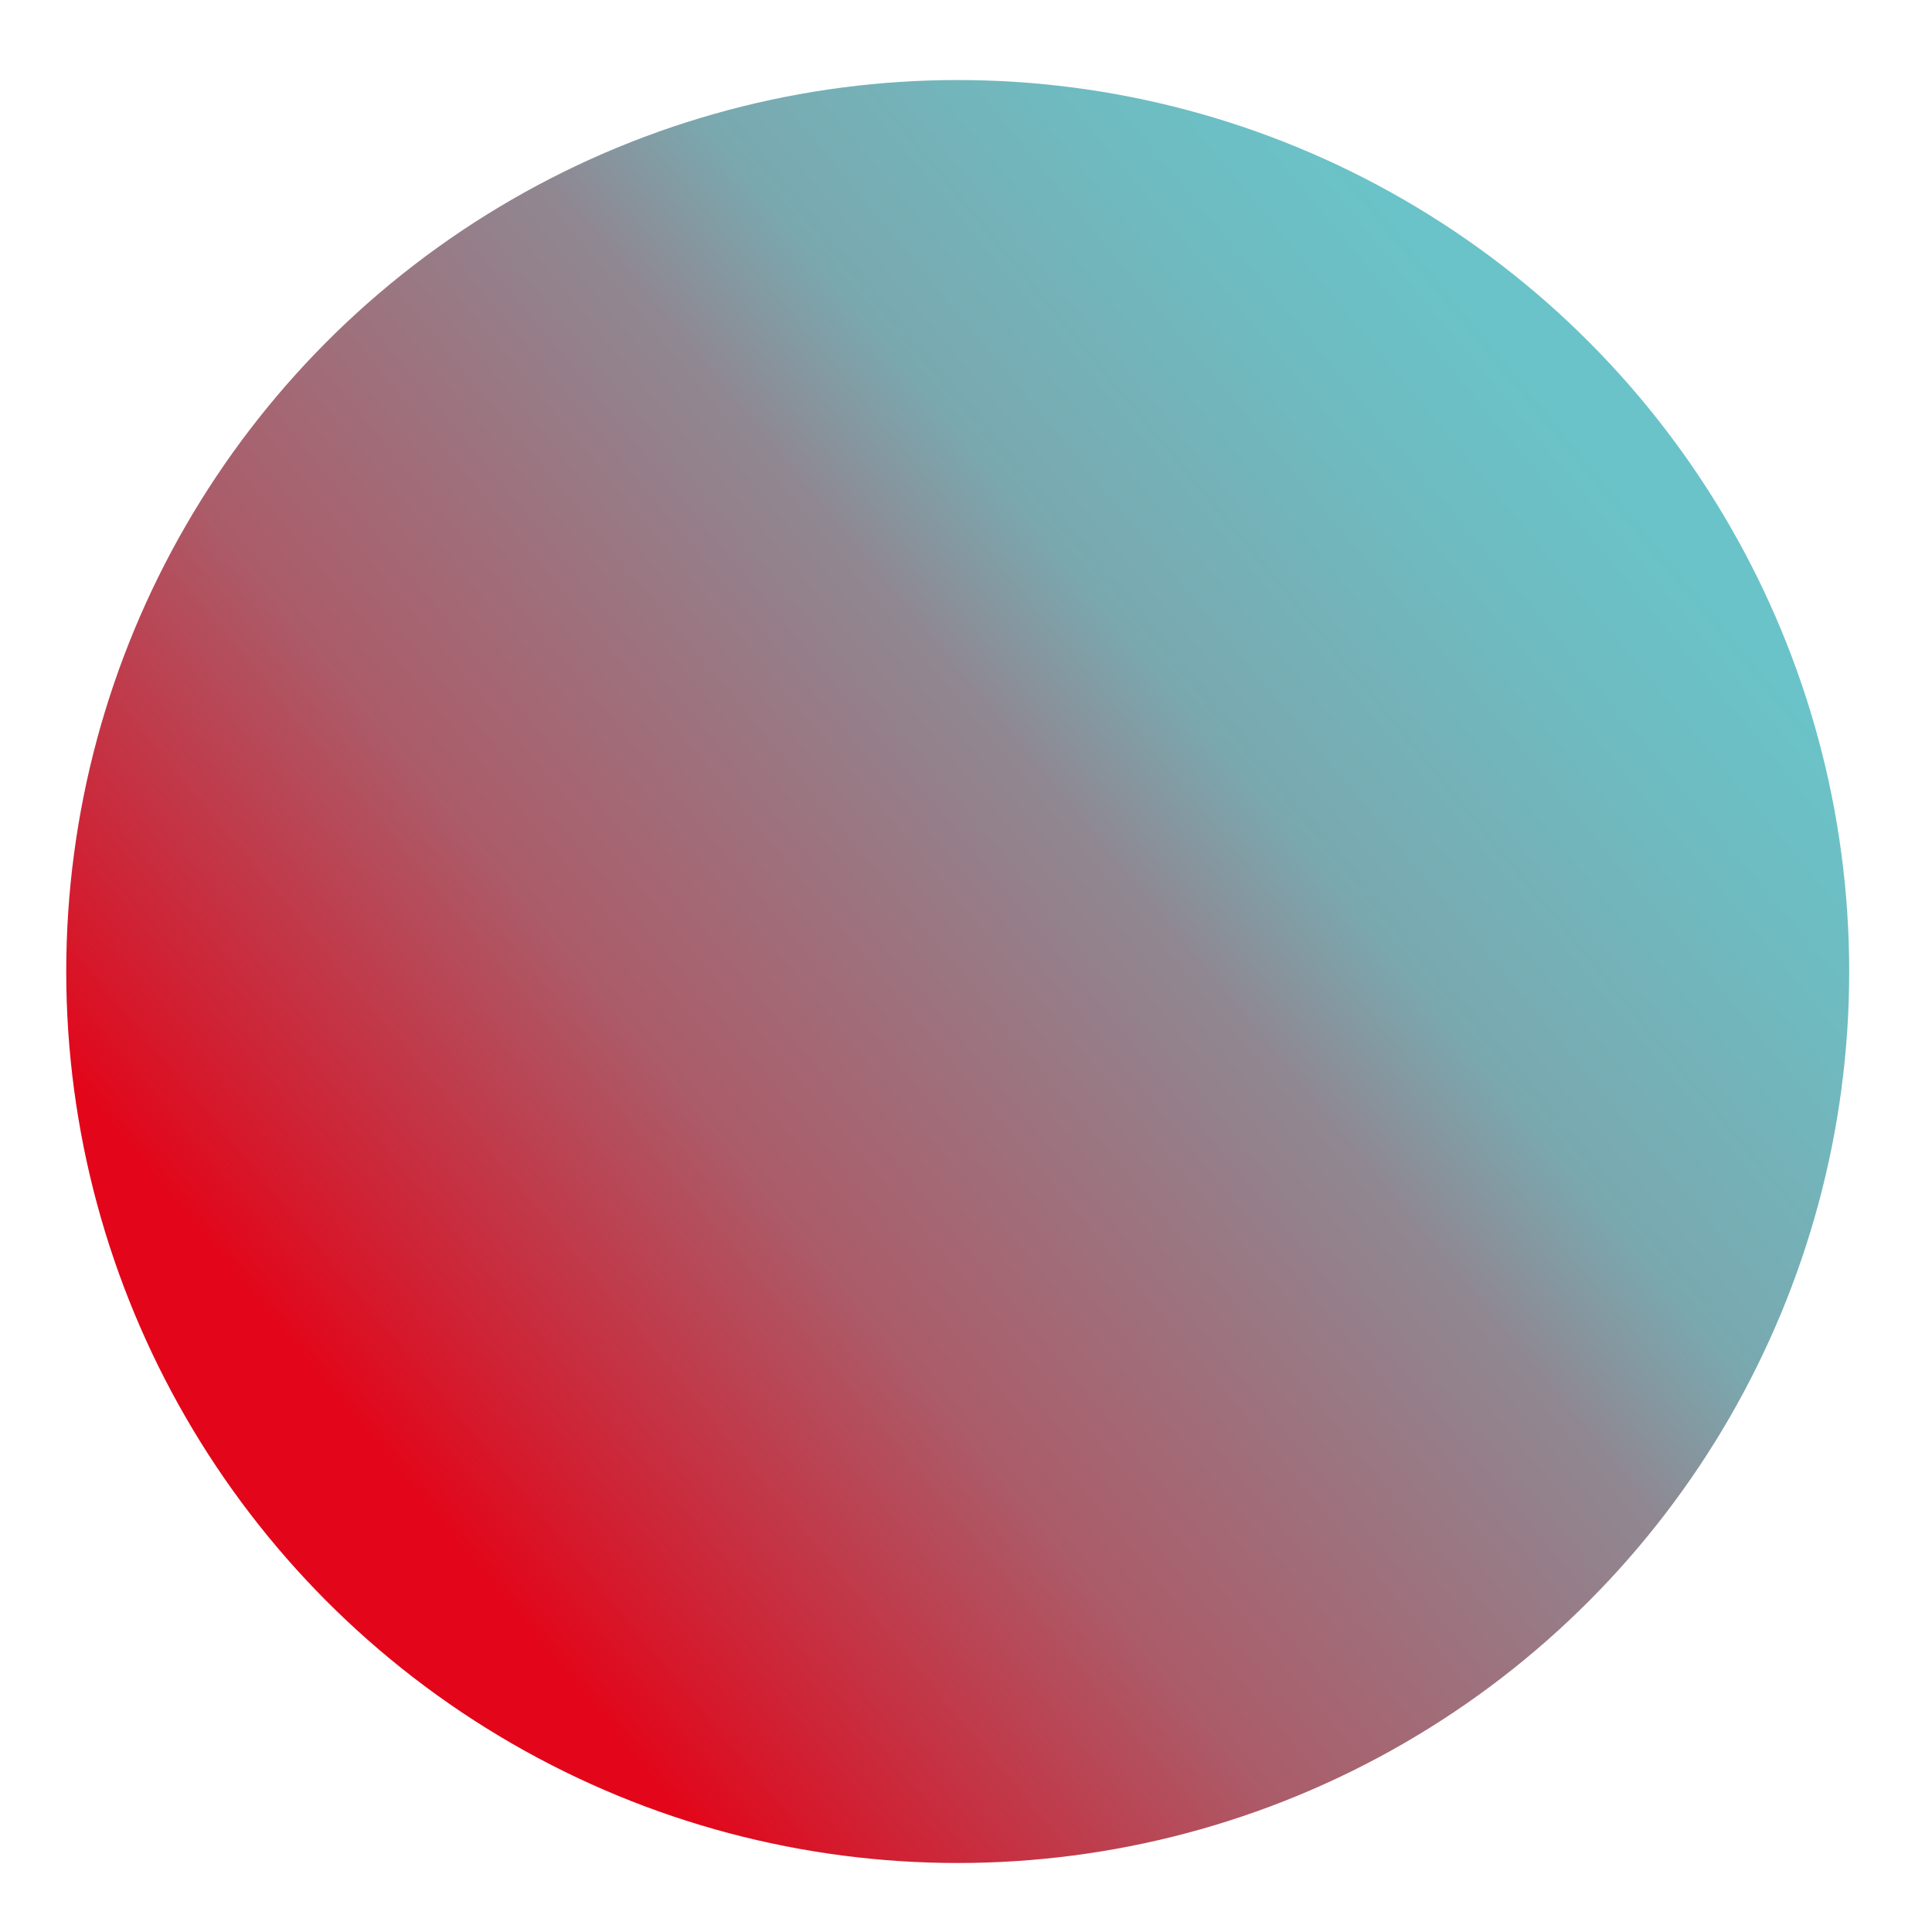 <svg xmlns="http://www.w3.org/2000/svg" xmlns:xlink="http://www.w3.org/1999/xlink" id="Capa_1" viewBox="0 0 70 70"><defs><style>      .st0 {        fill: url(#linear-gradient);      }    </style><linearGradient id="linear-gradient" x1="13.6" y1="52.6" x2="57.6" y2="16.2" gradientUnits="userSpaceOnUse"><stop offset="0" stop-color="#e30519"></stop><stop offset=".1" stop-color="#ce2436"></stop><stop offset=".3" stop-color="#ab5c69"></stop><stop offset=".6" stop-color="#8f8892"></stop><stop offset=".7" stop-color="#7aa8af"></stop><stop offset=".9" stop-color="#6ebcc1"></stop><stop offset="1" stop-color="#6ac3c8"></stop></linearGradient></defs><circle class="st0" cx="34.7" cy="35.2" r="32.3"></circle></svg>